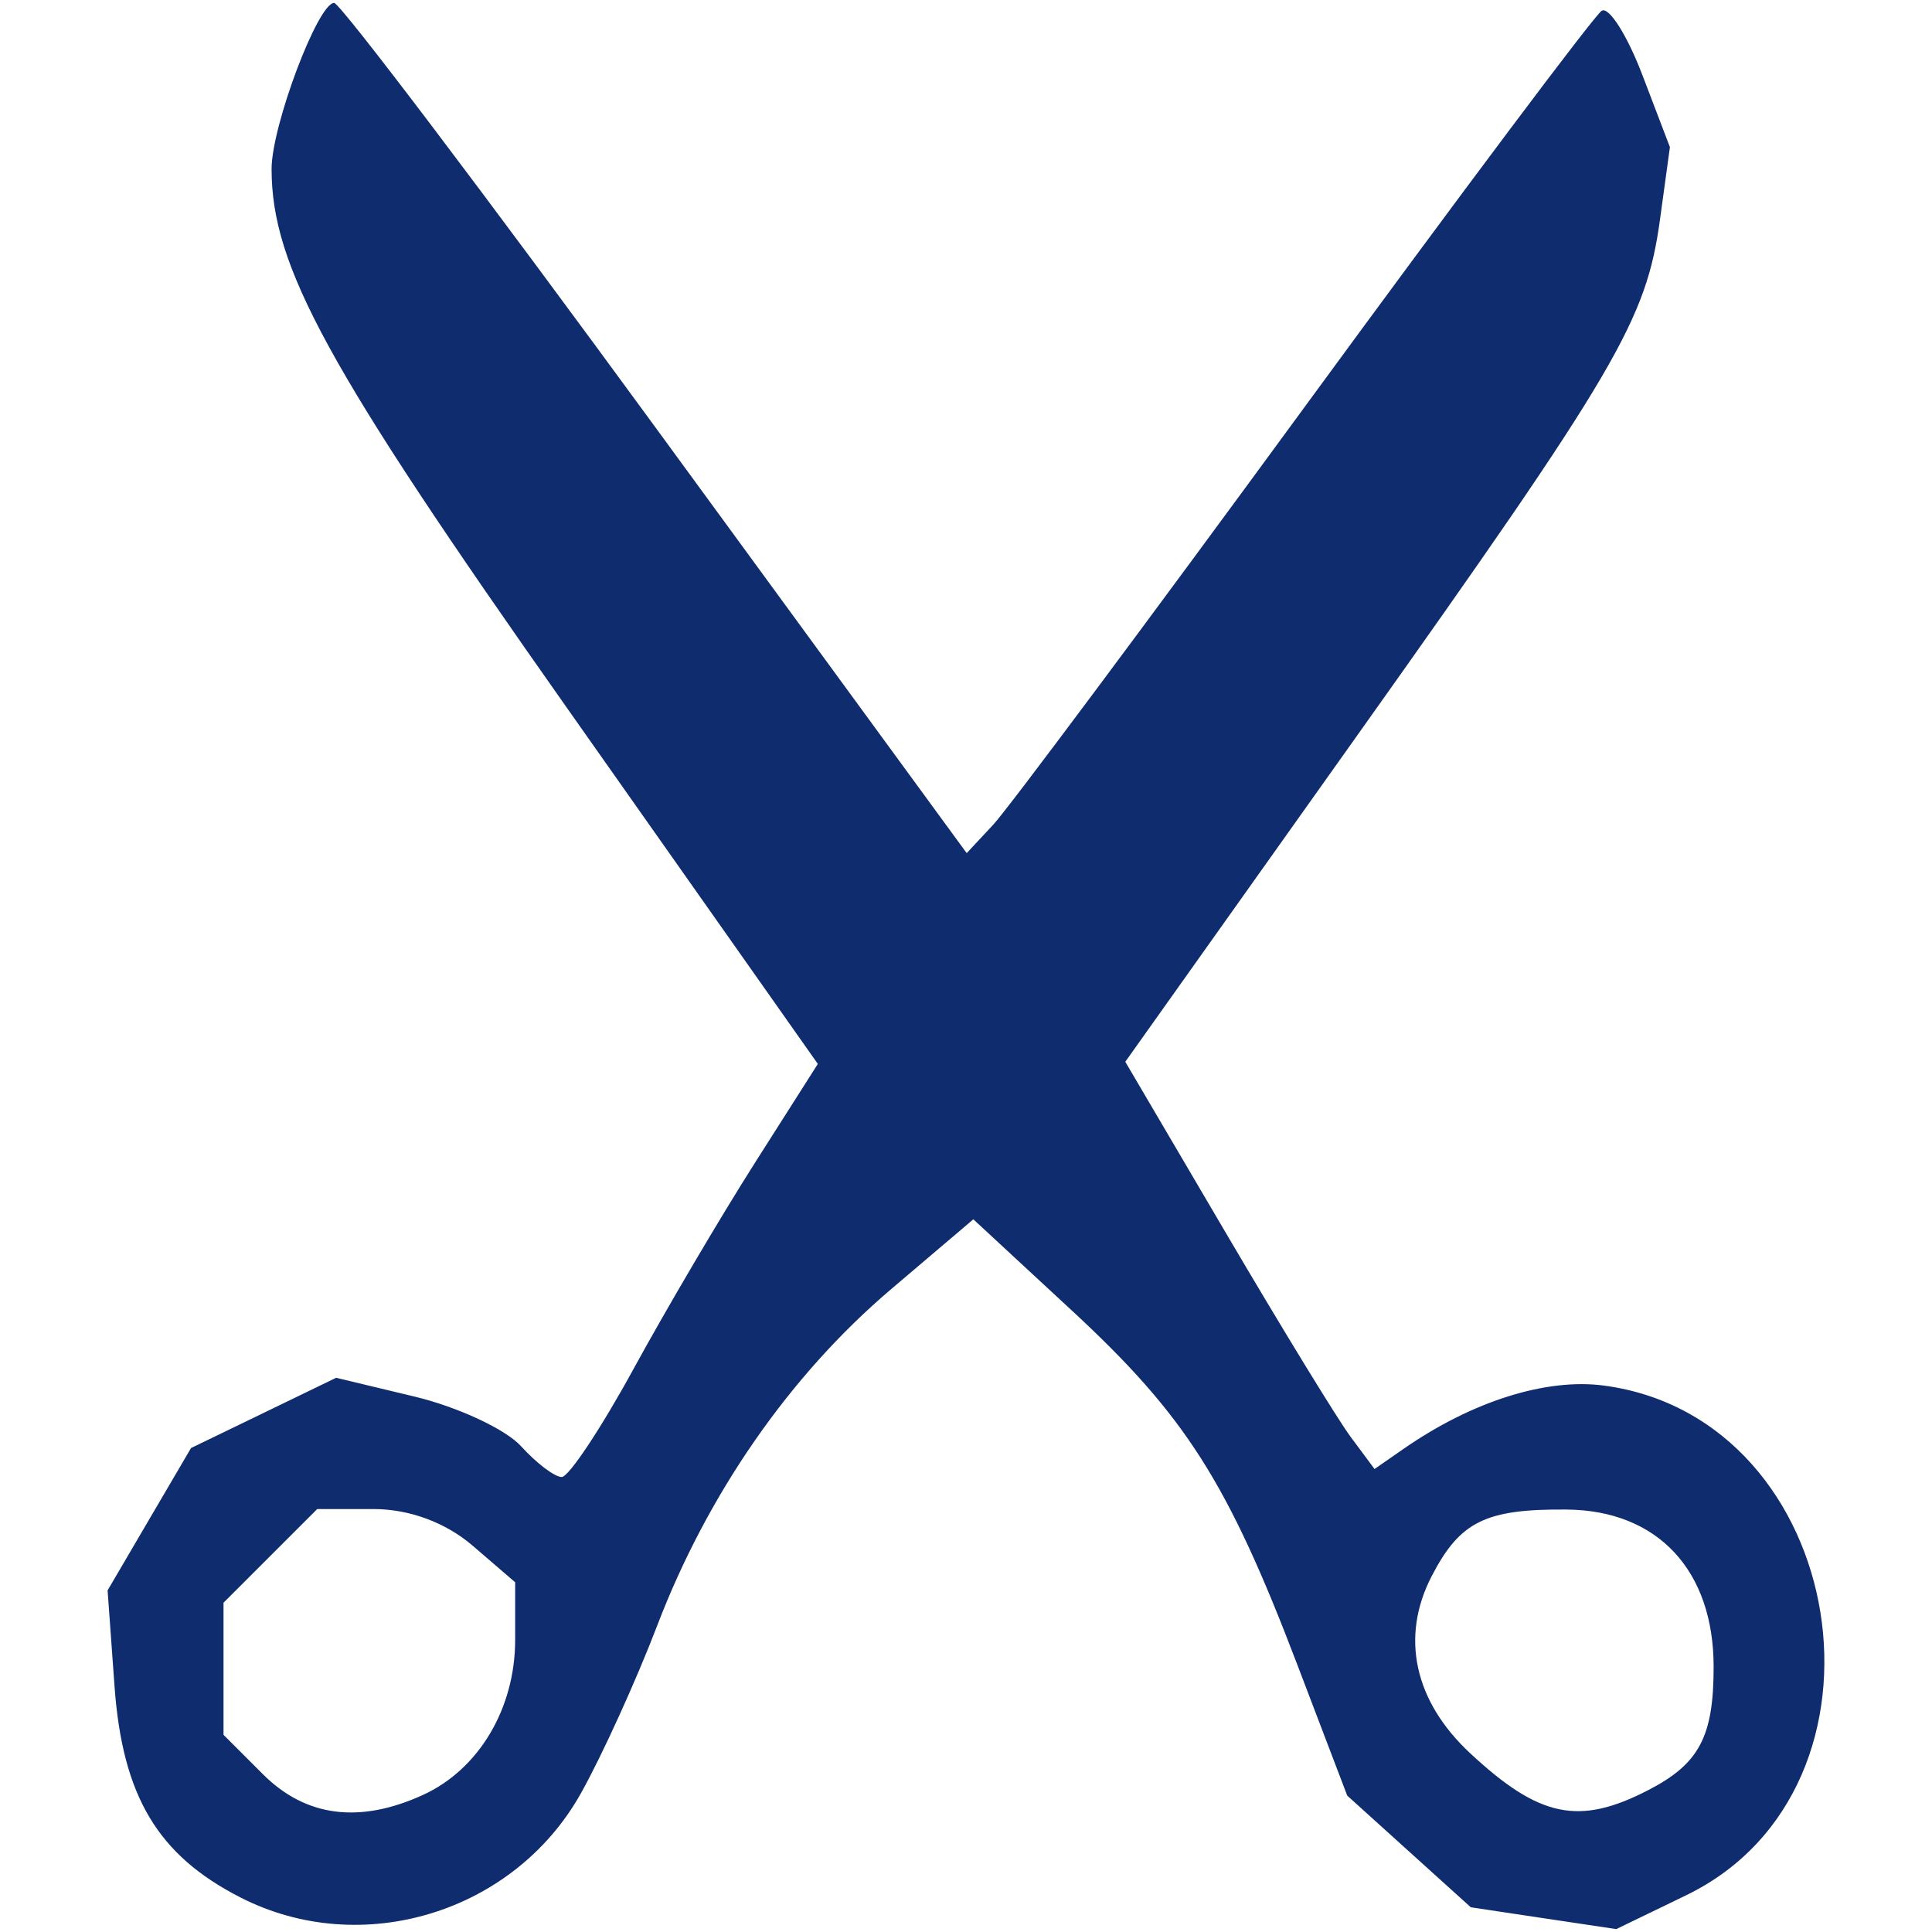 <?xml version="1.0" encoding="UTF-8" standalone="no"?>
<!-- Created with Inkscape (http://www.inkscape.org/) -->
<svg xmlns:inkscape="http://www.inkscape.org/namespaces/inkscape" xmlns:sodipodi="http://sodipodi.sourceforge.net/DTD/sodipodi-0.dtd" xmlns="http://www.w3.org/2000/svg" xmlns:svg="http://www.w3.org/2000/svg" version="1.1" id="svg1146" width="360" height="360" viewBox="0 0 360 360" sodipodi:docname="Markets.png" inkscape:export-filename="cosmetics.svg" inkscape:export-xdpi="96" inkscape:export-ydpi="96">
  <defs id="defs1150"></defs>
  <g inkscape:groupmode="layer" inkscape:label="Image" id="g1152" transform="translate(1001.662,-1065.994)">
    <path d="m -939.398,1066.536 c -3.024,0 -11.657,22.907 -11.657,30.935 0,18.169 10.27,36.912 54.942,100.299 l 46.843,66.471 -11.663,18.333 c -6.415,10.083 -16.616,27.402 -22.672,38.486 -6.057,11.085 -12.082,20.153 -13.389,20.153 -1.307,0 -4.715,-2.579 -7.569,-5.732 -2.853,-3.153 -11.776,-7.317 -19.827,-9.248 l -14.636,-3.511 -13.517,6.549 -13.523,6.543 -7.773,13.26 -7.773,13.266 1.289,17.838 c 1.484,20.517 8.05,31.518 23.512,39.402 22.545,11.496 50.916,2.814 63.374,-19.395 3.917,-6.981 10.319,-21.047 14.223,-31.255 9.417,-24.624 24.749,-46.694 43.548,-62.675 l 15.371,-13.062 18.351,16.992 c 21.174,19.603 29.037,31.946 41.997,65.94 l 9.324,24.457 11.511,10.403 11.517,10.403 13.552,2.035 13.552,2.029 12.998,-6.292 c 41.454,-20.068 30.407,-88.856 -15.254,-94.98 -10.758,-1.443 -24.562,2.9 -37.32,11.744 l -5.47,3.796 -4.438,-5.971 c -2.442,-3.284 -12.89,-20.361 -23.22,-37.944 l -18.783,-31.967 43.058,-60.587 c 48.701,-68.529 53.999,-77.564 56.581,-96.403 l 1.843,-13.441 -5.137,-13.453 c -2.826,-7.4 -6.235,-12.782 -7.575,-11.954 -1.34,0.829 -26.28,34.094 -55.421,73.917 -29.141,39.824 -55.211,74.8 -57.94,77.725 l -4.962,5.318 -57.911,-79.212 c -31.851,-43.567 -58.831,-79.212 -59.957,-79.212 z m -3.155,280.648 h 10.508 c 6.645,0 13.433,2.506 18.444,6.817 l 7.931,6.823 v 10.741 c 0,12.775 -6.768,24.146 -17.202,28.9 -11.832,5.391 -21.84,4.086 -29.81,-3.884 l -7.33,-7.33 v -12.304 -12.31 l 8.729,-8.729 z m 232.831,0.092 c 16.938,0.146 27.372,11.323 27.372,29.32 0,12.988 -2.674,18.044 -12.152,22.946 -12.92,6.682 -20.32,5.15 -33.233,-6.875 -10.414,-9.698 -13.01,-21.654 -7.161,-32.964 5.279,-10.209 10.037,-12.557 25.174,-12.426 z" style="fill:#0f2c6f;fill-opacity:1;stroke-width:2.986" id="path12667"></path>
  </g>
</svg>
